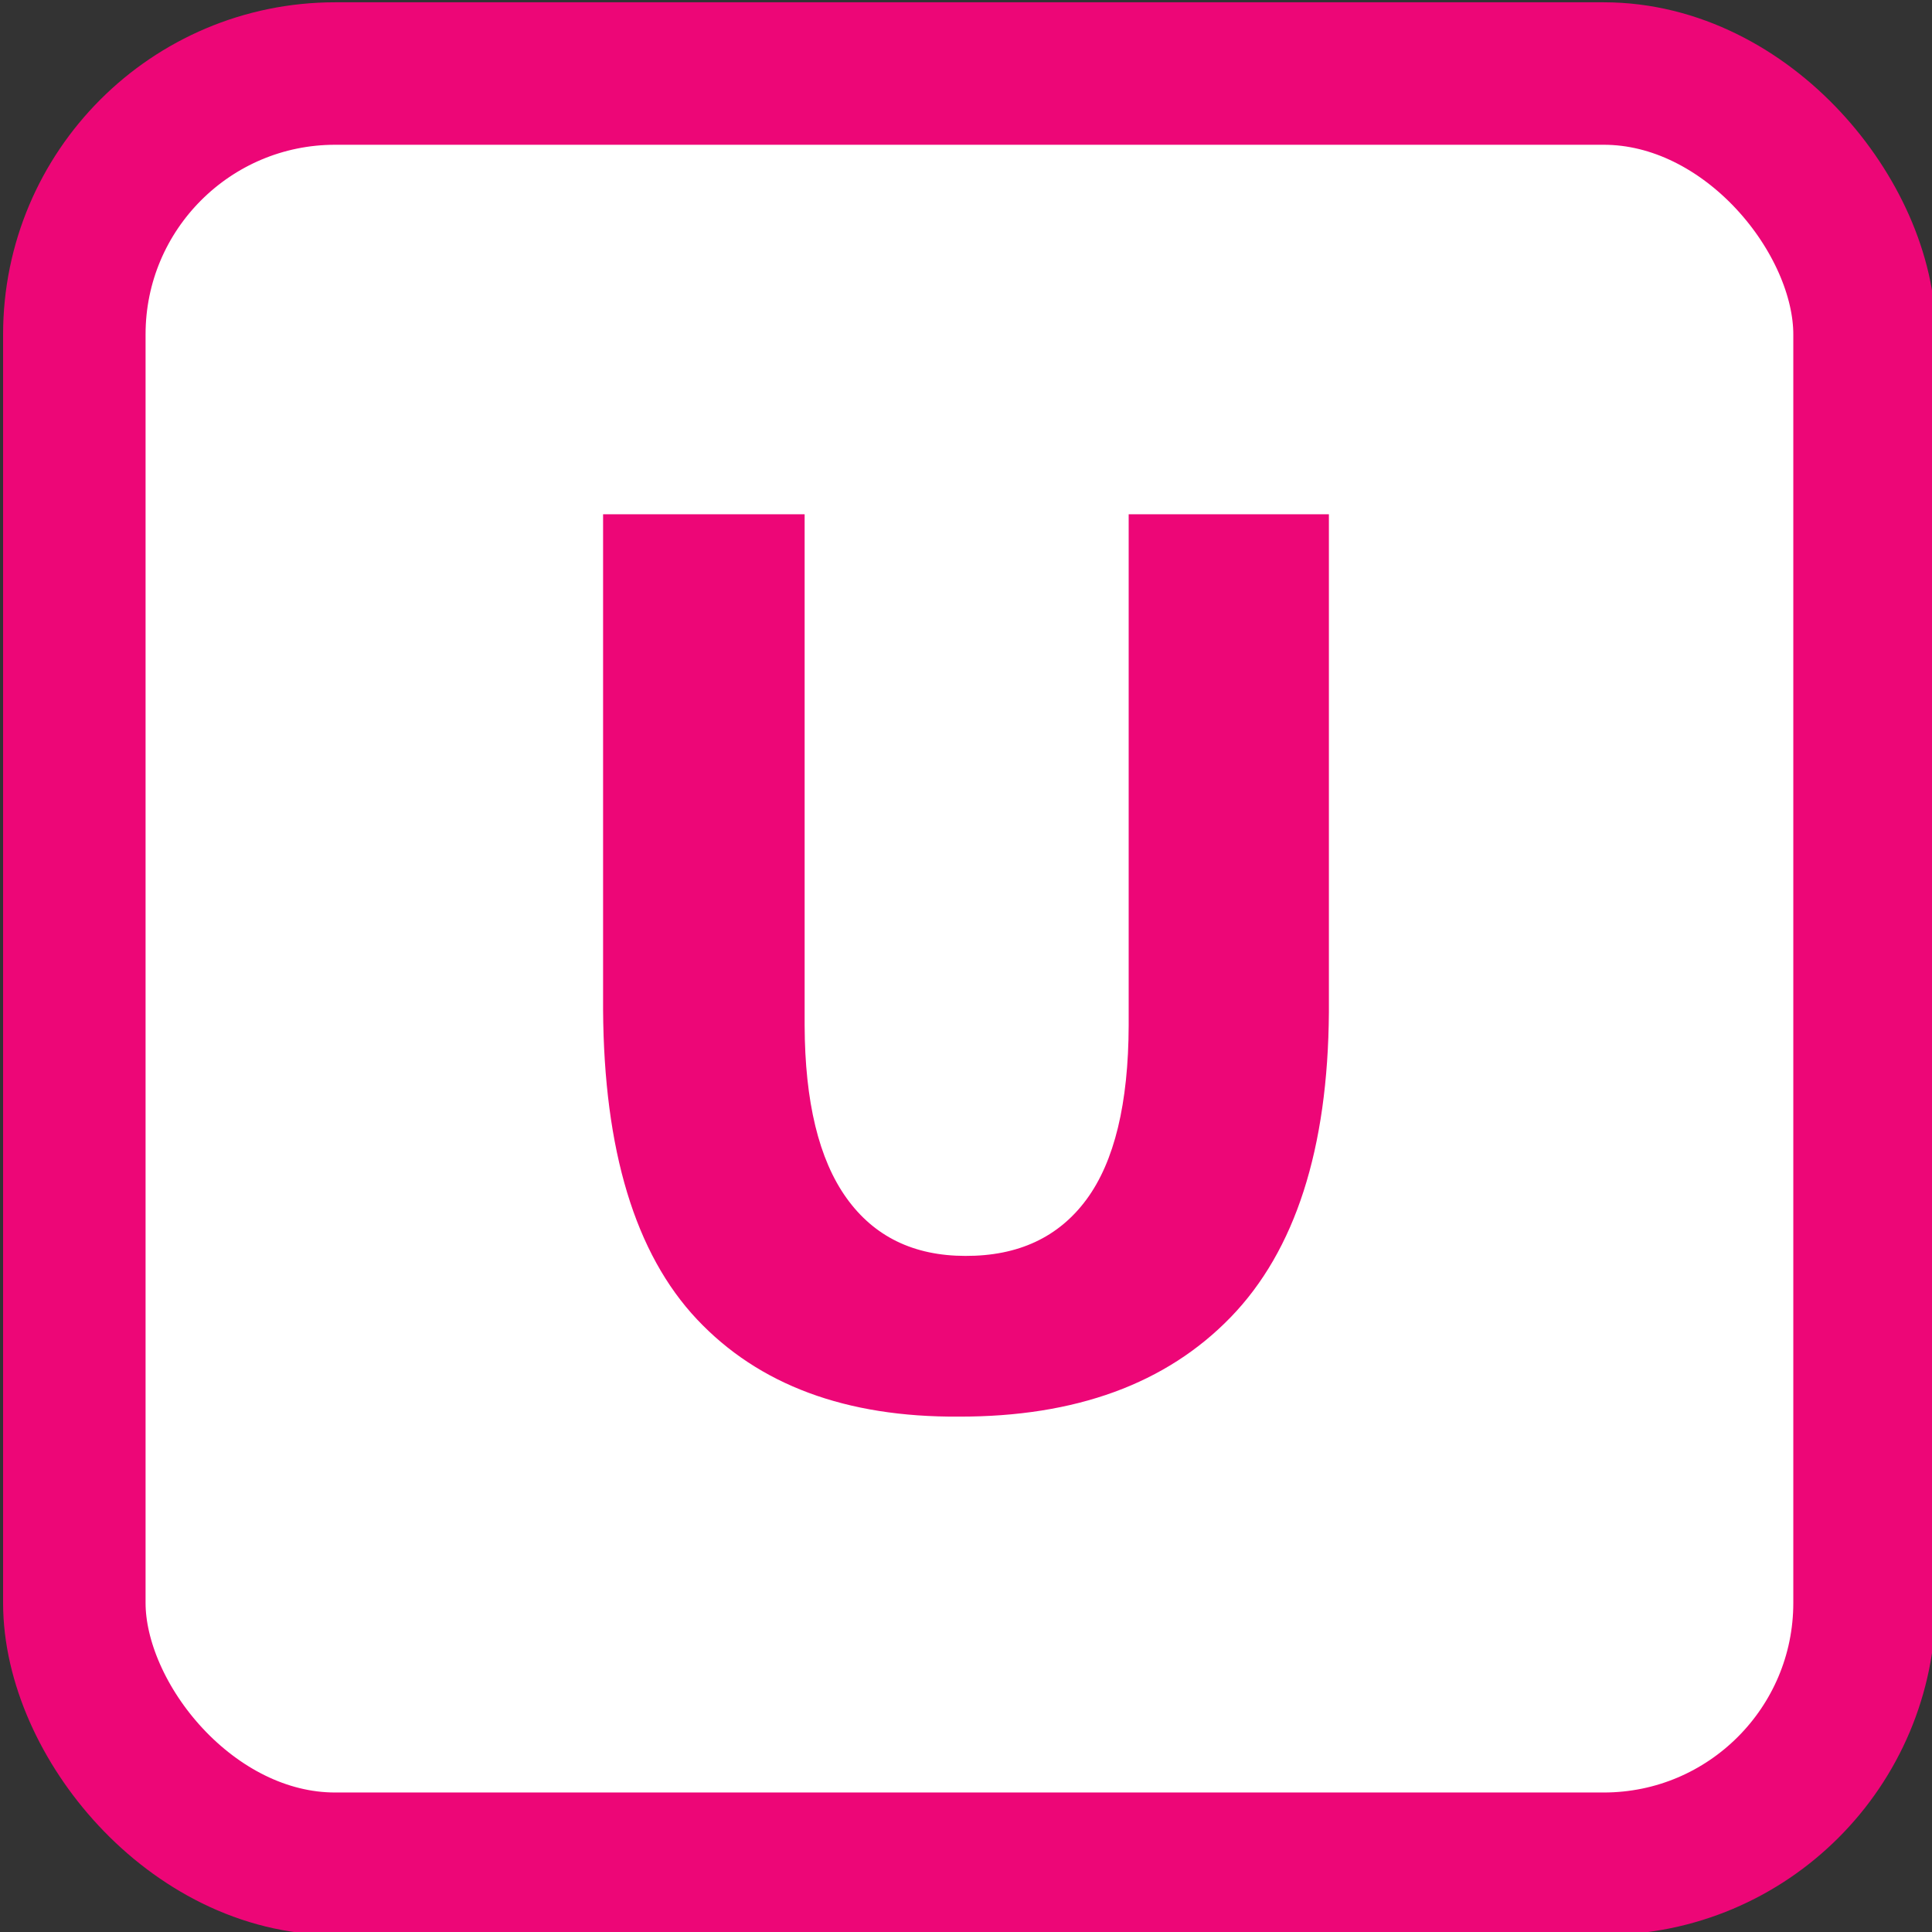 <?xml version="1.0" encoding="UTF-8" standalone="no"?>
<!-- Created with Inkscape (http://www.inkscape.org/) -->
<svg
   xmlns:dc="http://purl.org/dc/elements/1.1/"
   xmlns:cc="http://creativecommons.org/ns#"
   xmlns:rdf="http://www.w3.org/1999/02/22-rdf-syntax-ns#"
   xmlns:svg="http://www.w3.org/2000/svg"
   xmlns="http://www.w3.org/2000/svg"
   xmlns:sodipodi="http://sodipodi.sourceforge.net/DTD/sodipodi-0.dtd"
   xmlns:inkscape="http://www.inkscape.org/namespaces/inkscape"
   x="0px"
   y="0px"
   width="110px"
   height="110px"
   viewBox="0 0 110 110"
   enable-background="new 0 0 110 110"
   id="svg2"
   sodipodi:version="0.32"
   inkscape:version="0.46"
   version="1.0"
   sodipodi:docname="Logo_Paris_Transilien_ligneU.svg"
   inkscape:output_extension="org.inkscape.output.svg.inkscape">
  <rect x="0" y="0" width="110" height="110" fill="#333333" stroke="none"/>
  <defs
     id="defs4">
    <inkscape:perspective
       sodipodi:type="inkscape:persp3d"
       inkscape:vp_x="0 : 526.18109 : 1"
       inkscape:vp_y="0 : 1000 : 0"
       inkscape:vp_z="744.09448 : 526.18109 : 1"
       inkscape:persp3d-origin="372.04724 : 350.78739 : 1"
       id="perspective10" />
    <inkscape:perspective
       id="perspective2390"
       inkscape:persp3d-origin="372.04724 : 350.78739 : 1"
       inkscape:vp_z="744.09448 : 526.18109 : 1"
       inkscape:vp_y="0 : 1000 : 0"
       inkscape:vp_x="0 : 526.18109 : 1"
       sodipodi:type="inkscape:persp3d" />
    <inkscape:perspective
       sodipodi:type="inkscape:persp3d"
       inkscape:vp_x="0 : 526.18109 : 1"
       inkscape:vp_y="0 : 1000 : 0"
       inkscape:vp_z="744.09448 : 526.18109 : 1"
       inkscape:persp3d-origin="372.04724 : 350.78739 : 1"
       id="perspective4203" />
    <inkscape:perspective
       sodipodi:type="inkscape:persp3d"
       inkscape:vp_x="0 : 526.18109 : 1"
       inkscape:vp_y="0 : 1000 : 0"
       inkscape:vp_z="744.09448 : 526.18109 : 1"
       inkscape:persp3d-origin="372.04724 : 350.78739 : 1"
       id="perspective3973" />
    <inkscape:perspective
       sodipodi:type="inkscape:persp3d"
       inkscape:vp_x="0 : 526.18109 : 1"
       inkscape:vp_y="0 : 1000 : 0"
       inkscape:vp_z="744.09448 : 526.18109 : 1"
       inkscape:persp3d-origin="372.04724 : 350.78739 : 1"
       id="perspective3743" />
    <inkscape:perspective
       sodipodi:type="inkscape:persp3d"
       inkscape:vp_x="0 : 526.18109 : 1"
       inkscape:vp_y="0 : 1000 : 0"
       inkscape:vp_z="744.09448 : 526.18109 : 1"
       inkscape:persp3d-origin="372.04724 : 350.78739 : 1"
       id="perspective3513" />
    <inkscape:perspective
       sodipodi:type="inkscape:persp3d"
       inkscape:vp_x="0 : 526.18109 : 1"
       inkscape:vp_y="0 : 1000 : 0"
       inkscape:vp_z="744.09448 : 526.18109 : 1"
       inkscape:persp3d-origin="372.04724 : 350.78739 : 1"
       id="perspective3070" />
    <inkscape:perspective
       sodipodi:type="inkscape:persp3d"
       inkscape:vp_x="0 : 55.000004 : 1"
       inkscape:vp_y="0 : 1000 : 0"
       inkscape:vp_z="110 : 55.000004 : 1"
       inkscape:persp3d-origin="55 : 36.666669 : 1"
       id="perspective2393" />
    <inkscape:perspective
       id="perspective2606"
       inkscape:persp3d-origin="372.04724 : 350.78739 : 1"
       inkscape:vp_z="744.09448 : 526.18109 : 1"
       inkscape:vp_y="0 : 1000 : 0"
       inkscape:vp_x="0 : 526.18109 : 1"
       sodipodi:type="inkscape:persp3d" />
  </defs>
  <sodipodi:namedview
     id="base"
     pagecolor="#ffffff"
     bordercolor="#666666"
     borderopacity="1.0"
     inkscape:pageopacity="0.0"
     inkscape:pageshadow="2"
     inkscape:zoom="2.8"
     inkscape:cx="128.08502"
     inkscape:cy="112.04458"
     inkscape:document-units="px"
     inkscape:current-layer="layer1"
     showgrid="false"
     inkscape:window-width="1280"
     inkscape:window-height="750"
     inkscape:window-x="-8"
     inkscape:window-y="-8" />
  <g
     inkscape:label="Calque 1"
     inkscape:groupmode="layer"
     id="layer1"
     transform="translate(-232.331,-17.362)">
    <g
       id="g2656">
      <g
         style="fill:#ffffff;stroke:#ed0677;stroke-opacity:1"
         transform="translate(346.24,22.336)"
         id="g2840">
        <g
           transform="translate(-597.842,-361.667)"
           id="g2639"
           inkscape:label="Calque 1"
           style="fill:#ffffff;stroke:#ed0677;stroke-opacity:1">
          <g
             id="g2628"
             style="fill:#ffffff;stroke:#ed0677;stroke-opacity:1">
            <g
               id="g6673"
               transform="matrix(1.014,0,0,1.014,-6.306,-6.364)"
               style="fill:#ffffff;stroke:#ed0677;stroke-opacity:1">
              <rect
                 ry="14.647"
                 y="362.173"
                 x="487.644"
                 height="100.52"
                 width="100.52"
                 id="rect5674"
                 style="opacity:1;fill:#ffffff;fill-opacity:1;fill-rule:nonzero;stroke:#ed0677;stroke-width:8;stroke-linejoin:miter;stroke-miterlimit:4;stroke-dasharray:none;stroke-dashoffset:0;stroke-opacity:1" />
            </g>
          </g>
        </g>
      </g>
      <path
         id="text2651"
         d="M 266.668,46.643 L 266.668,74.843 C 266.715,82.863 268.496,88.741 272.012,92.477 C 275.528,96.213 280.496,98.06 286.918,98.018 C 293.571,98.033 298.733,96.146 302.405,92.355 C 306.077,88.565 307.94,82.777 307.993,74.993 L 307.993,46.643 L 296.593,46.643 L 296.593,75.743 C 296.58,80.195 295.78,83.498 294.193,85.652 C 292.605,87.807 290.305,88.879 287.293,88.868 C 284.352,88.865 282.096,87.765 280.524,85.568 C 278.952,83.371 278.159,80.096 278.143,75.743 L 278.143,46.643 L 266.668,46.643 z"
         style="font-size:75px;font-style:normal;font-variant:normal;font-weight:bold;font-stretch:normal;text-align:start;line-height:125%;writing-mode:lr-tb;text-anchor:start;fill:#ed0677;fill-opacity:1;stroke:none;stroke-width:1px;stroke-linecap:butt;stroke-linejoin:miter;stroke-opacity:1;font-family:Myriad Pro;-inkscape-font-specification:Myriad Pro Bold" />
    </g>
  </g>
</svg>
